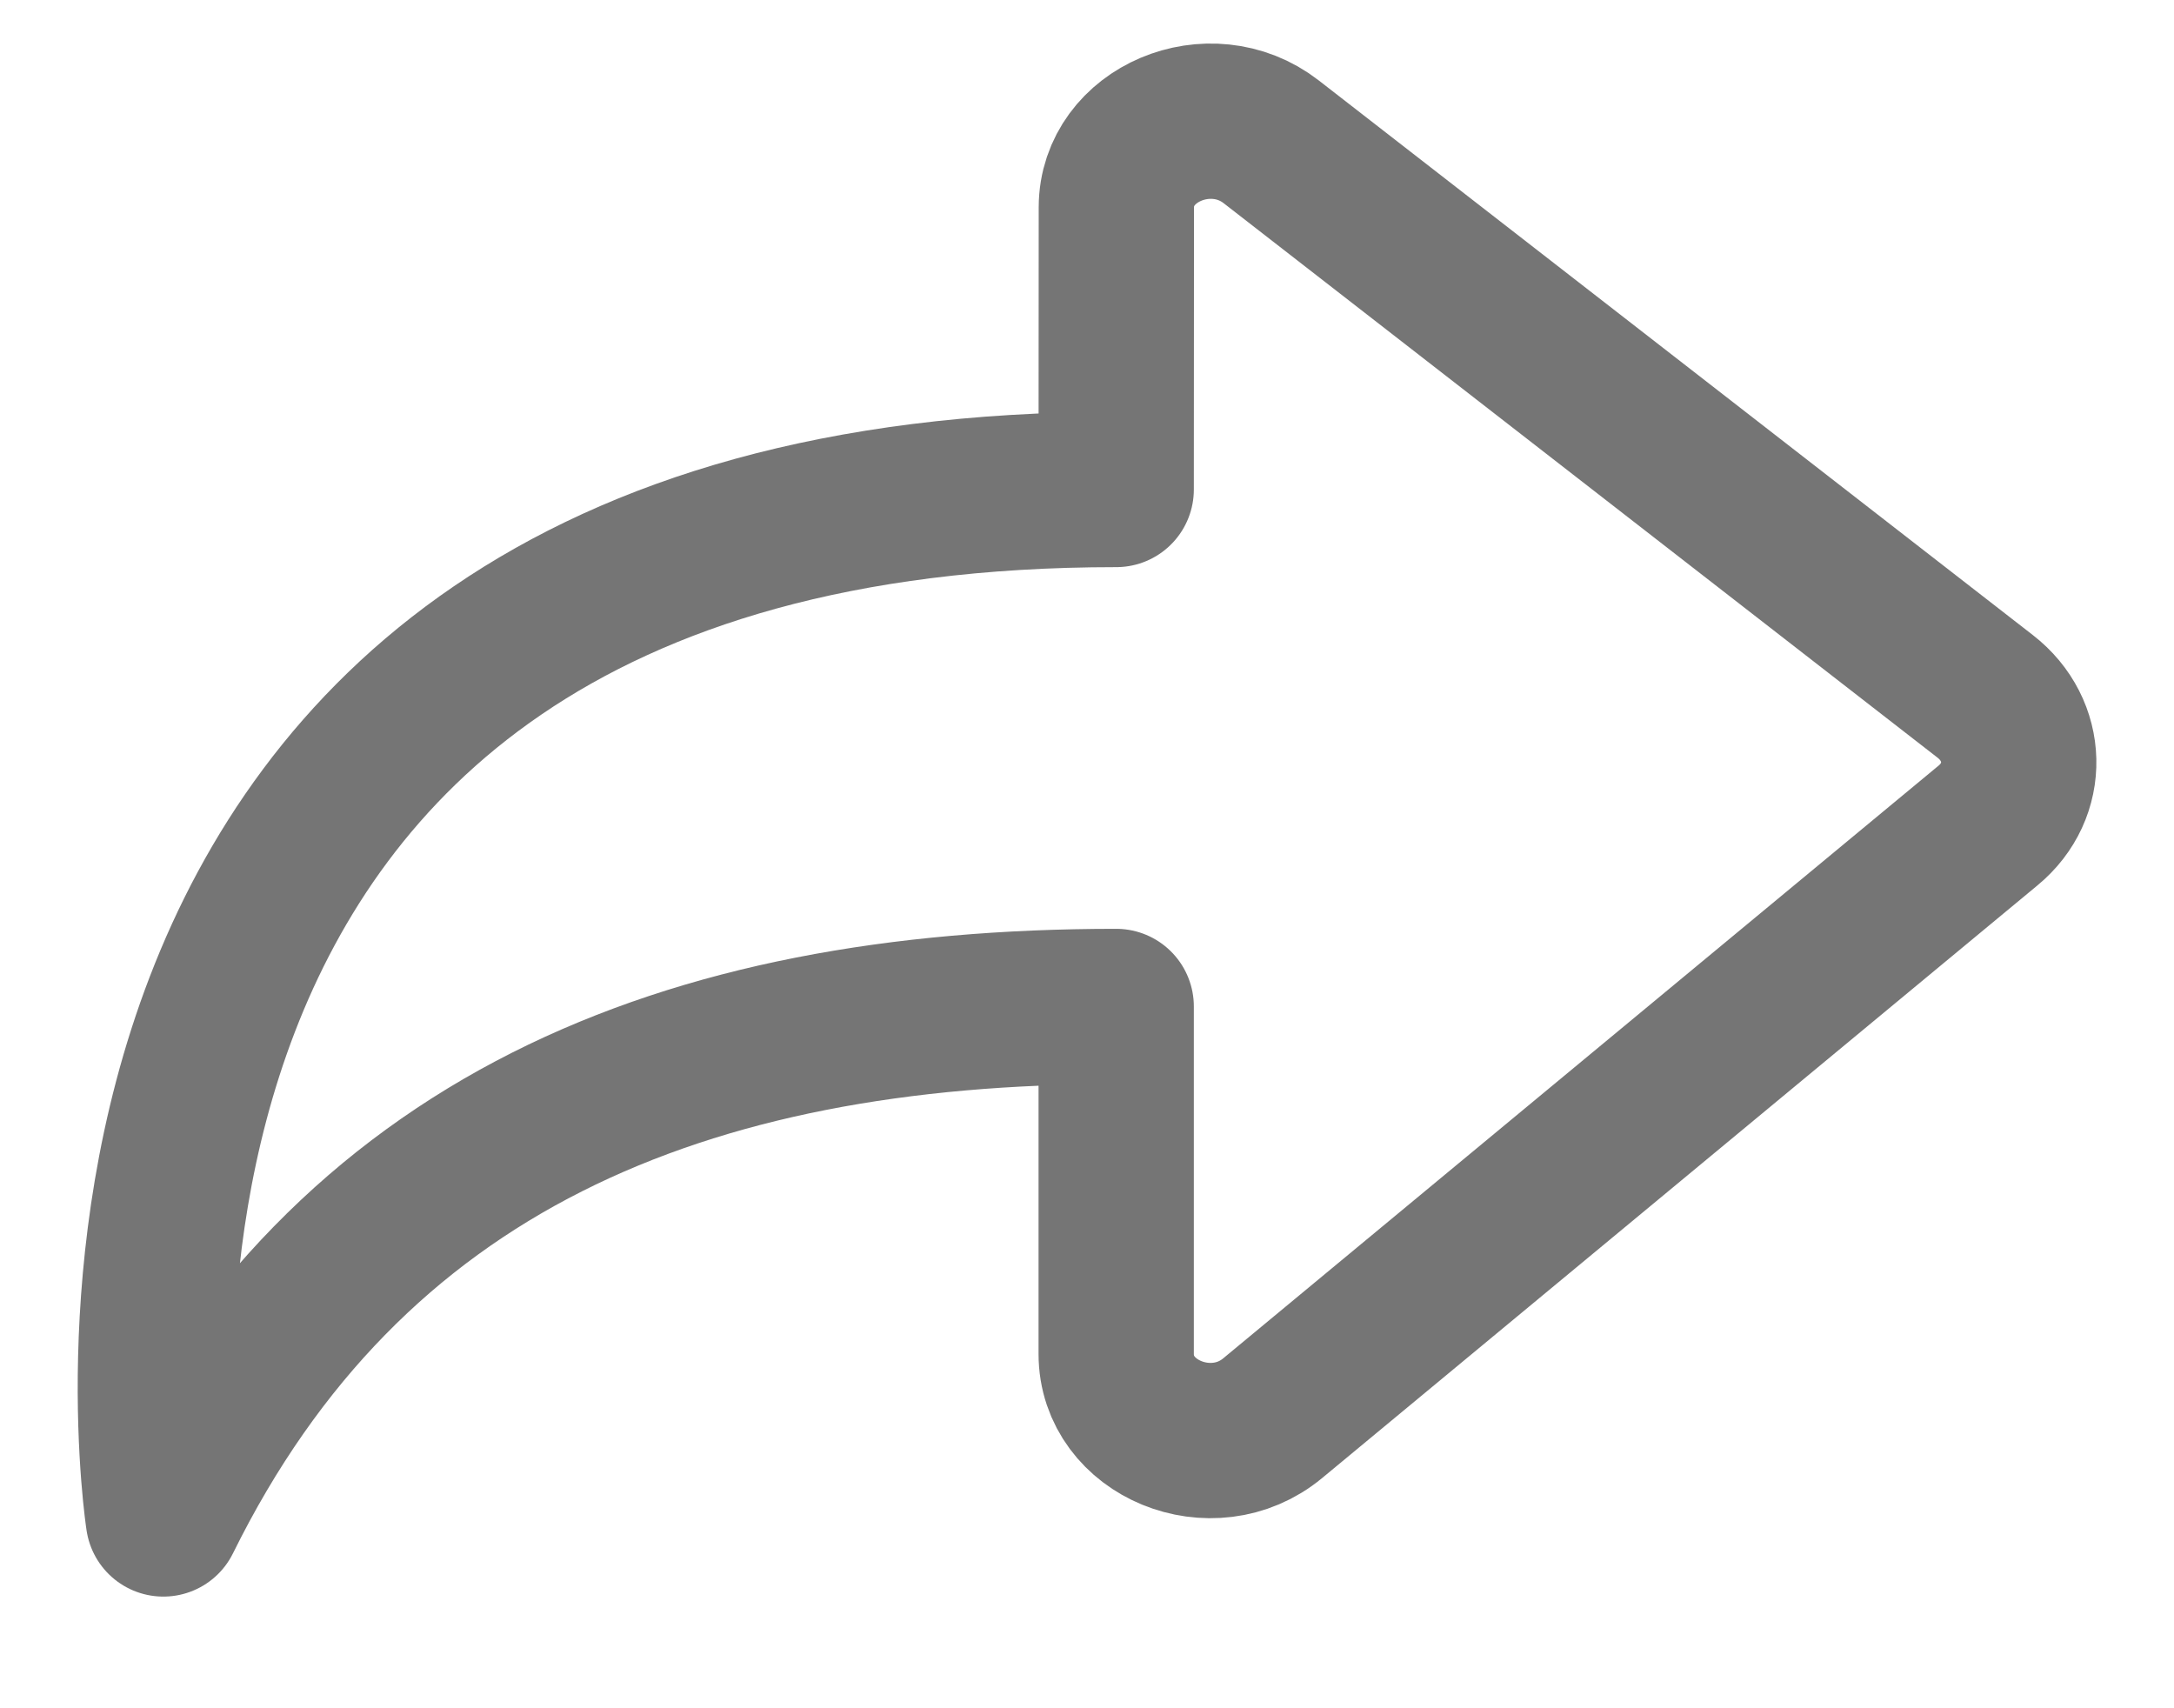 <svg width="14" height="11" viewBox="0 0 14 11" fill="none" xmlns="http://www.w3.org/2000/svg">
<path fill-rule="evenodd" clip-rule="evenodd" d="M7.188 6.481C4.402 6.481 2.245 7.365 1.052 9.781C1.052 9.781 0.02 3.152 7.188 3.152C7.188 3.152 7.189 2.176 7.189 1.335C7.19 0.863 7.793 0.608 8.186 0.913L12.784 4.484C13.064 4.701 13.074 5.092 12.802 5.316C11.791 6.154 9.519 8.036 8.196 9.132C7.807 9.455 7.188 9.2 7.188 8.719V6.481Z" stroke="#757575" stroke-linecap="round" stroke-linejoin="round"/>
</svg>

